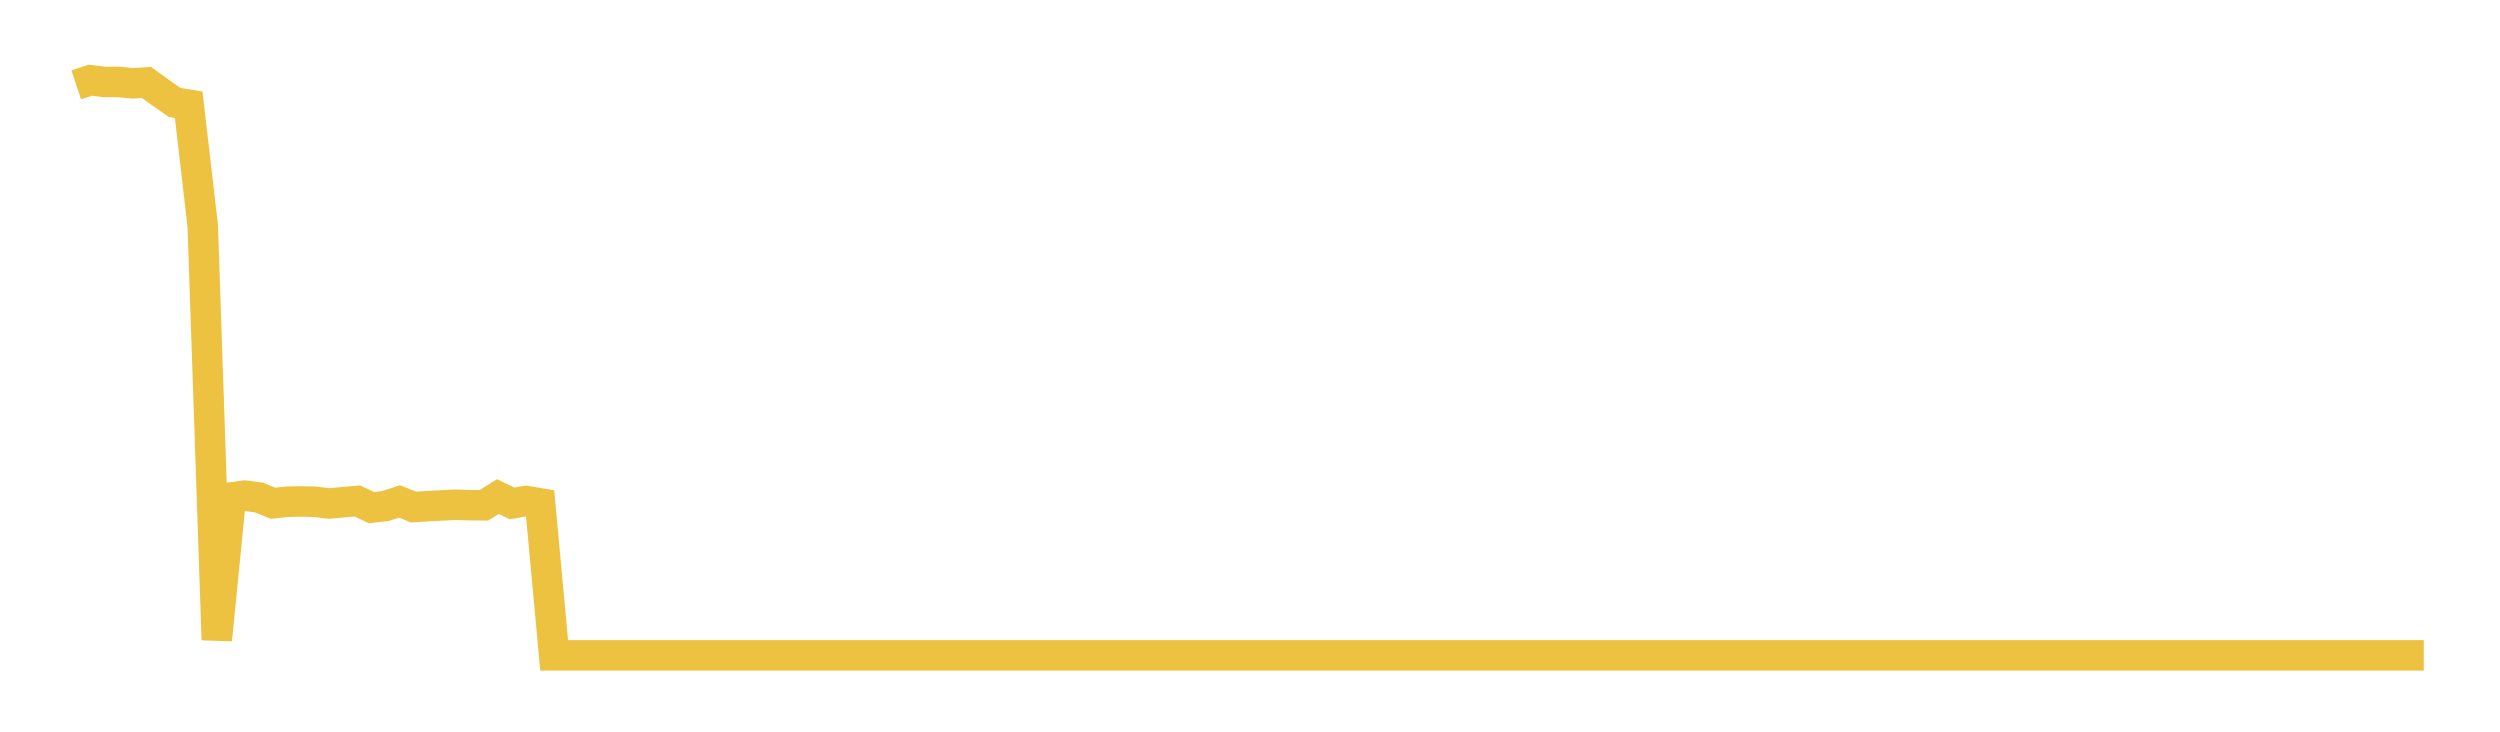 <svg width="164" height="48" xmlns="http://www.w3.org/2000/svg" xmlns:xlink="http://www.w3.org/1999/xlink"><path fill="none" stroke="rgb(237,194,64)" stroke-width="2" d="M5,5.566L5.922,5.261L6.844,5.376L7.766,5.374L8.689,5.467L9.611,5.41L10.533,6.076L11.455,6.721L12.377,6.869L13.299,14.805L14.222,41.972L15.144,32.636L16.066,32.515L16.988,32.638L17.91,33.013L18.832,32.915L19.754,32.896L20.677,32.919L21.599,33.029L22.521,32.943L23.443,32.862L24.365,33.302L25.287,33.195L26.21,32.893L27.132,33.264L28.054,33.204L28.976,33.157L29.898,33.111L30.82,33.139L31.743,33.149L32.665,32.576L33.587,33.023L34.509,32.865L35.431,33.019L36.353,42.992L37.275,42.992L38.198,42.992L39.12,42.992L40.042,42.992L40.964,42.992L41.886,42.992L42.808,42.992L43.731,42.992L44.653,42.992L45.575,42.992L46.497,42.992L47.419,42.992L48.341,42.991L49.263,42.991L50.186,42.991L51.108,42.991L52.03,42.991L52.952,42.991L53.874,42.991L54.796,42.991L55.719,42.991L56.641,42.991L57.563,42.991L58.485,42.991L59.407,42.991L60.329,42.991L61.251,42.991L62.174,42.991L63.096,42.991L64.018,42.991L64.94,42.991L65.862,42.991L66.784,42.991L67.707,42.991L68.629,42.991L69.551,42.991L70.473,42.991L71.395,42.991L72.317,42.991L73.24,42.991L74.162,42.991L75.084,42.991L76.006,42.991L76.928,42.991L77.85,42.991L78.772,42.991L79.695,42.991L80.617,42.991L81.539,42.991L82.461,42.991L83.383,42.991L84.305,42.991L85.228,42.991L86.15,42.991L87.072,42.991L87.994,42.991L88.916,42.991L89.838,42.991L90.76,42.991L91.683,42.991L92.605,42.991L93.527,42.991L94.449,42.991L95.371,42.991L96.293,42.992L97.216,42.991L98.138,42.991L99.06,42.991L99.982,42.991L100.904,42.991L101.826,42.991L102.749,42.991L103.671,42.991L104.593,42.991L105.515,42.991L106.437,42.991L107.359,42.991L108.281,42.991L109.204,42.991L110.126,42.991L111.048,42.992L111.97,42.991L112.892,42.991L113.814,42.992L114.737,42.992L115.659,42.991L116.581,42.991L117.503,42.991L118.425,42.991L119.347,42.991L120.269,42.991L121.192,42.991L122.114,42.991L123.036,42.991L123.958,42.991L124.88,42.991L125.802,42.991L126.725,42.991L127.647,42.991L128.569,42.991L129.491,42.991L130.413,42.991L131.335,42.991L132.257,42.991L133.18,42.991L134.102,42.991L135.024,42.991L135.946,42.991L136.868,42.991L137.79,42.991L138.713,42.991L139.635,42.991L140.557,42.991L141.479,42.991L142.401,42.991L143.323,42.991L144.246,42.991L145.168,42.991L146.09,42.991L147.012,42.991L147.934,42.991L148.856,42.991L149.778,42.991L150.701,42.991L151.623,42.991L152.545,42.991L153.467,42.991L154.389,42.991L155.311,42.991L156.234,42.991L157.156,42.991L158.078,42.991L159,42.991"></path></svg>